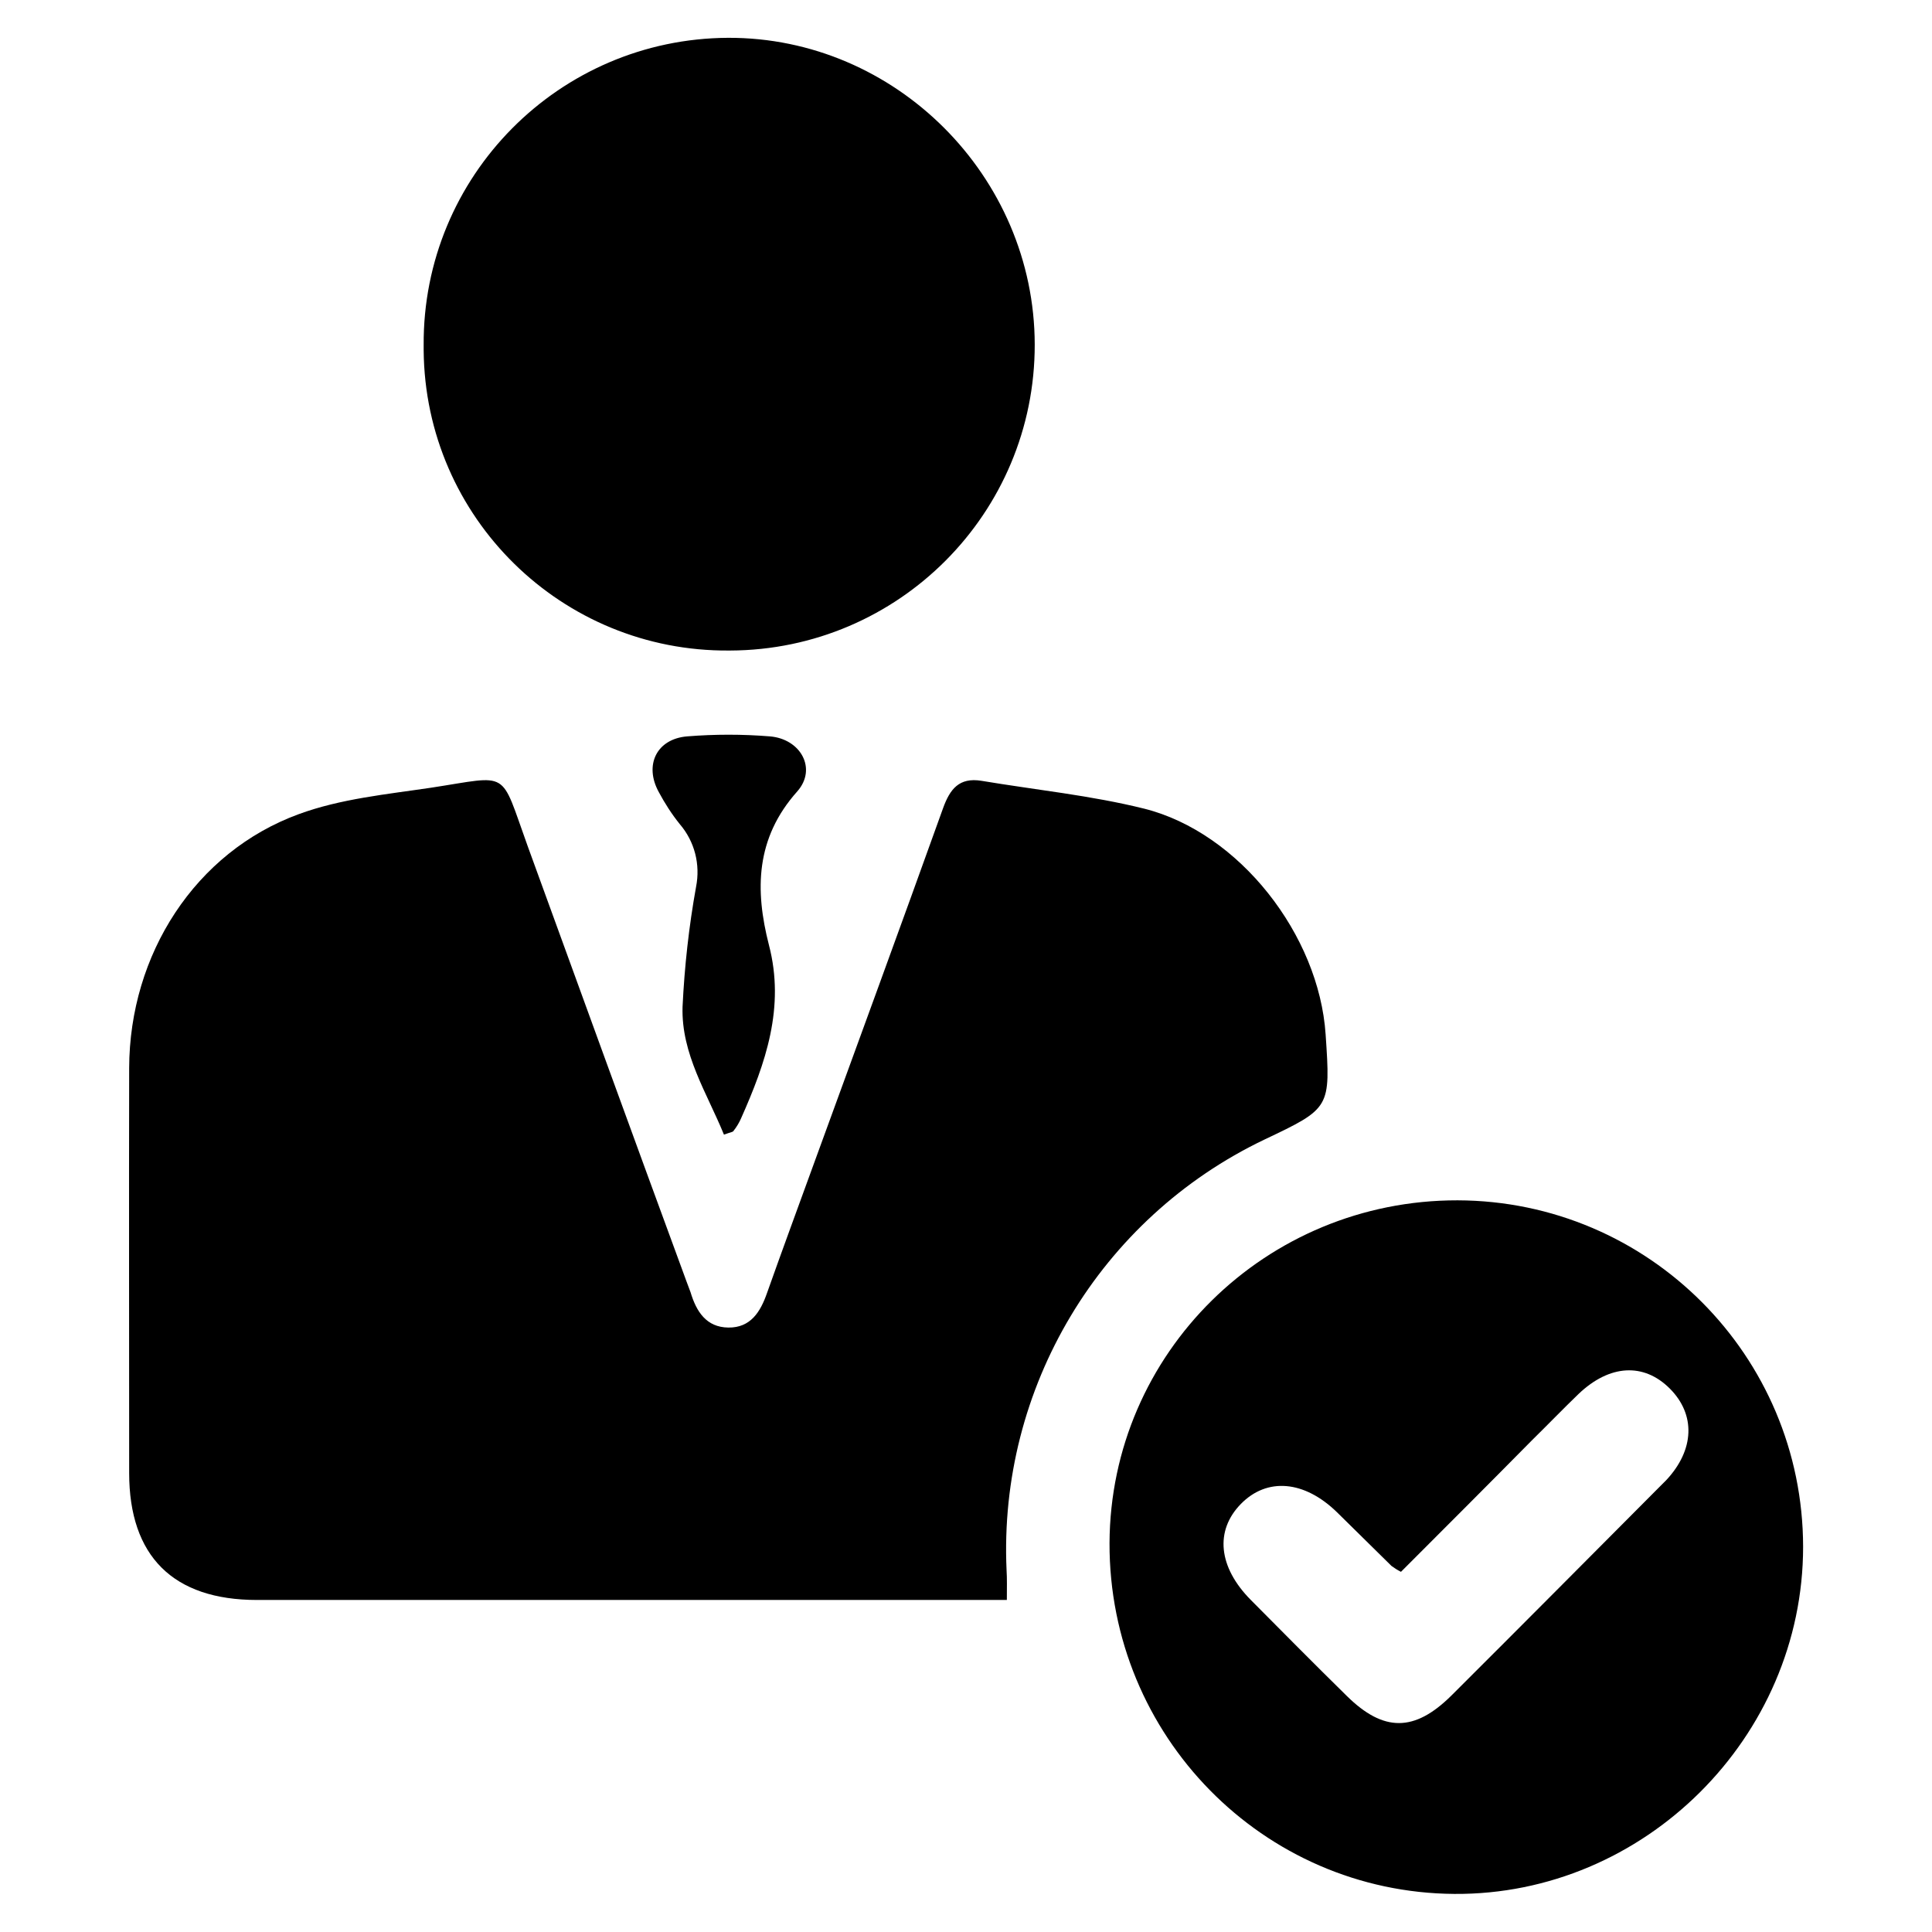 <?xml version="1.0" encoding="utf-8"?>
<!-- Generator: Adobe Illustrator 26.0.1, SVG Export Plug-In . SVG Version: 6.00 Build 0)  -->
<svg version="1.1" id="Capa_1" xmlns="http://www.w3.org/2000/svg" xmlns:xlink="http://www.w3.org/1999/xlink" x="0px" y="0px"
	 viewBox="0 0 700 700" style="enable-background:new 0 0 700 700;" xml:space="preserve">
<g>
	<path d="M364.8,579.7h-11.6c-86.7,0-173.4,0-260.1,0c-30.4,0-46.3-15.9-46.3-46c0-48.9-0.1-97.7,0-146.7c0.1-41.3,24-78.3,61.4-92
		c15.2-5.6,31.9-7.2,48-9.6c28.9-4.4,24.8-7,35,21.2c19.1,52.5,38.2,105.1,57.5,157.6c0.5,1.3,1,2.7,1.5,4c2.1,7,5.7,12.7,13.7,12.8
		c8,0.1,11.6-5.6,14-12.5c5.6-15.8,11.4-31.5,17.1-47.2c15.6-42.8,31.3-85.6,46.7-128.5c2.5-6.9,5.8-11.2,13.9-9.9
		c19.7,3.3,39.7,5.3,59,10.1c34.5,8.7,63.3,45.8,65.7,81.8c1.8,26.7,1.8,26.7-22.2,38.1c-59.6,28.5-96.4,90-93.4,156
		C364.9,572,364.8,575.2,364.8,579.7"/>
	<path d="M528.1,434.9c69.2,0.2,125.1,56.3,125.2,125.5c0,69.1-57.6,126.3-126.4,125.8c-69.3-0.5-125.1-57.3-124.9-127.1
		C402.3,490.3,458.6,434.8,528.1,434.9 M507.6,569.5c-1.2-0.6-2.3-1.3-3.4-2.1c-6.6-6.5-13.2-13-19.8-19.5
		c-11.8-11.5-25.3-12.7-34.8-3s-8.2,22.9,3.6,34.8c11.8,11.9,23.1,23.3,34.8,34.8c13.3,13.1,24.5,13.1,37.9-0.2
		c25.5-25.4,50.9-51,76.3-76.5c0.5-0.5,1-1,1.5-1.5c10.3-11,10.7-23.8,1.3-33.2s-21.8-8.8-33.1,2c-5.6,5.4-11.1,11.1-16.7,16.6
		C539.5,537.6,523.7,553.4,507.6,569.5"/>
	<path d="M264.2,235.7c-60.6,0.5-110.2-48.1-110.7-108.8c0-0.6,0-1.2,0-1.8C153.1,63.9,202.5,14,263.8,13.7c0,0,0,0,0,0
		c60.7-0.2,111,50.2,111.1,111.1c0.1,61.1-49.3,110.7-110.4,110.9C264.4,235.7,264.3,235.7,264.2,235.7"/>
	<path d="M262.3,411.1c-6.1-15-15.5-29.2-15-46.3c0.7-14.6,2.3-29.1,4.9-43.5c1.6-8.1-0.5-16.4-5.9-22.7c-2.9-3.6-5.4-7.5-7.6-11.6
		c-5.4-9.8-0.8-19.3,10.3-20.2c10-0.8,20-0.8,29.9,0c11.2,0.9,17.2,11.7,10,19.9c-15.2,17-15.4,35.8-10.3,55.7
		c5.9,22.6-1.2,42.8-10.1,62.8c-0.7,1.6-1.6,3.1-2.7,4.5C265.6,410.2,264.7,410.2,262.3,411.1"/>
</g>
</svg>
